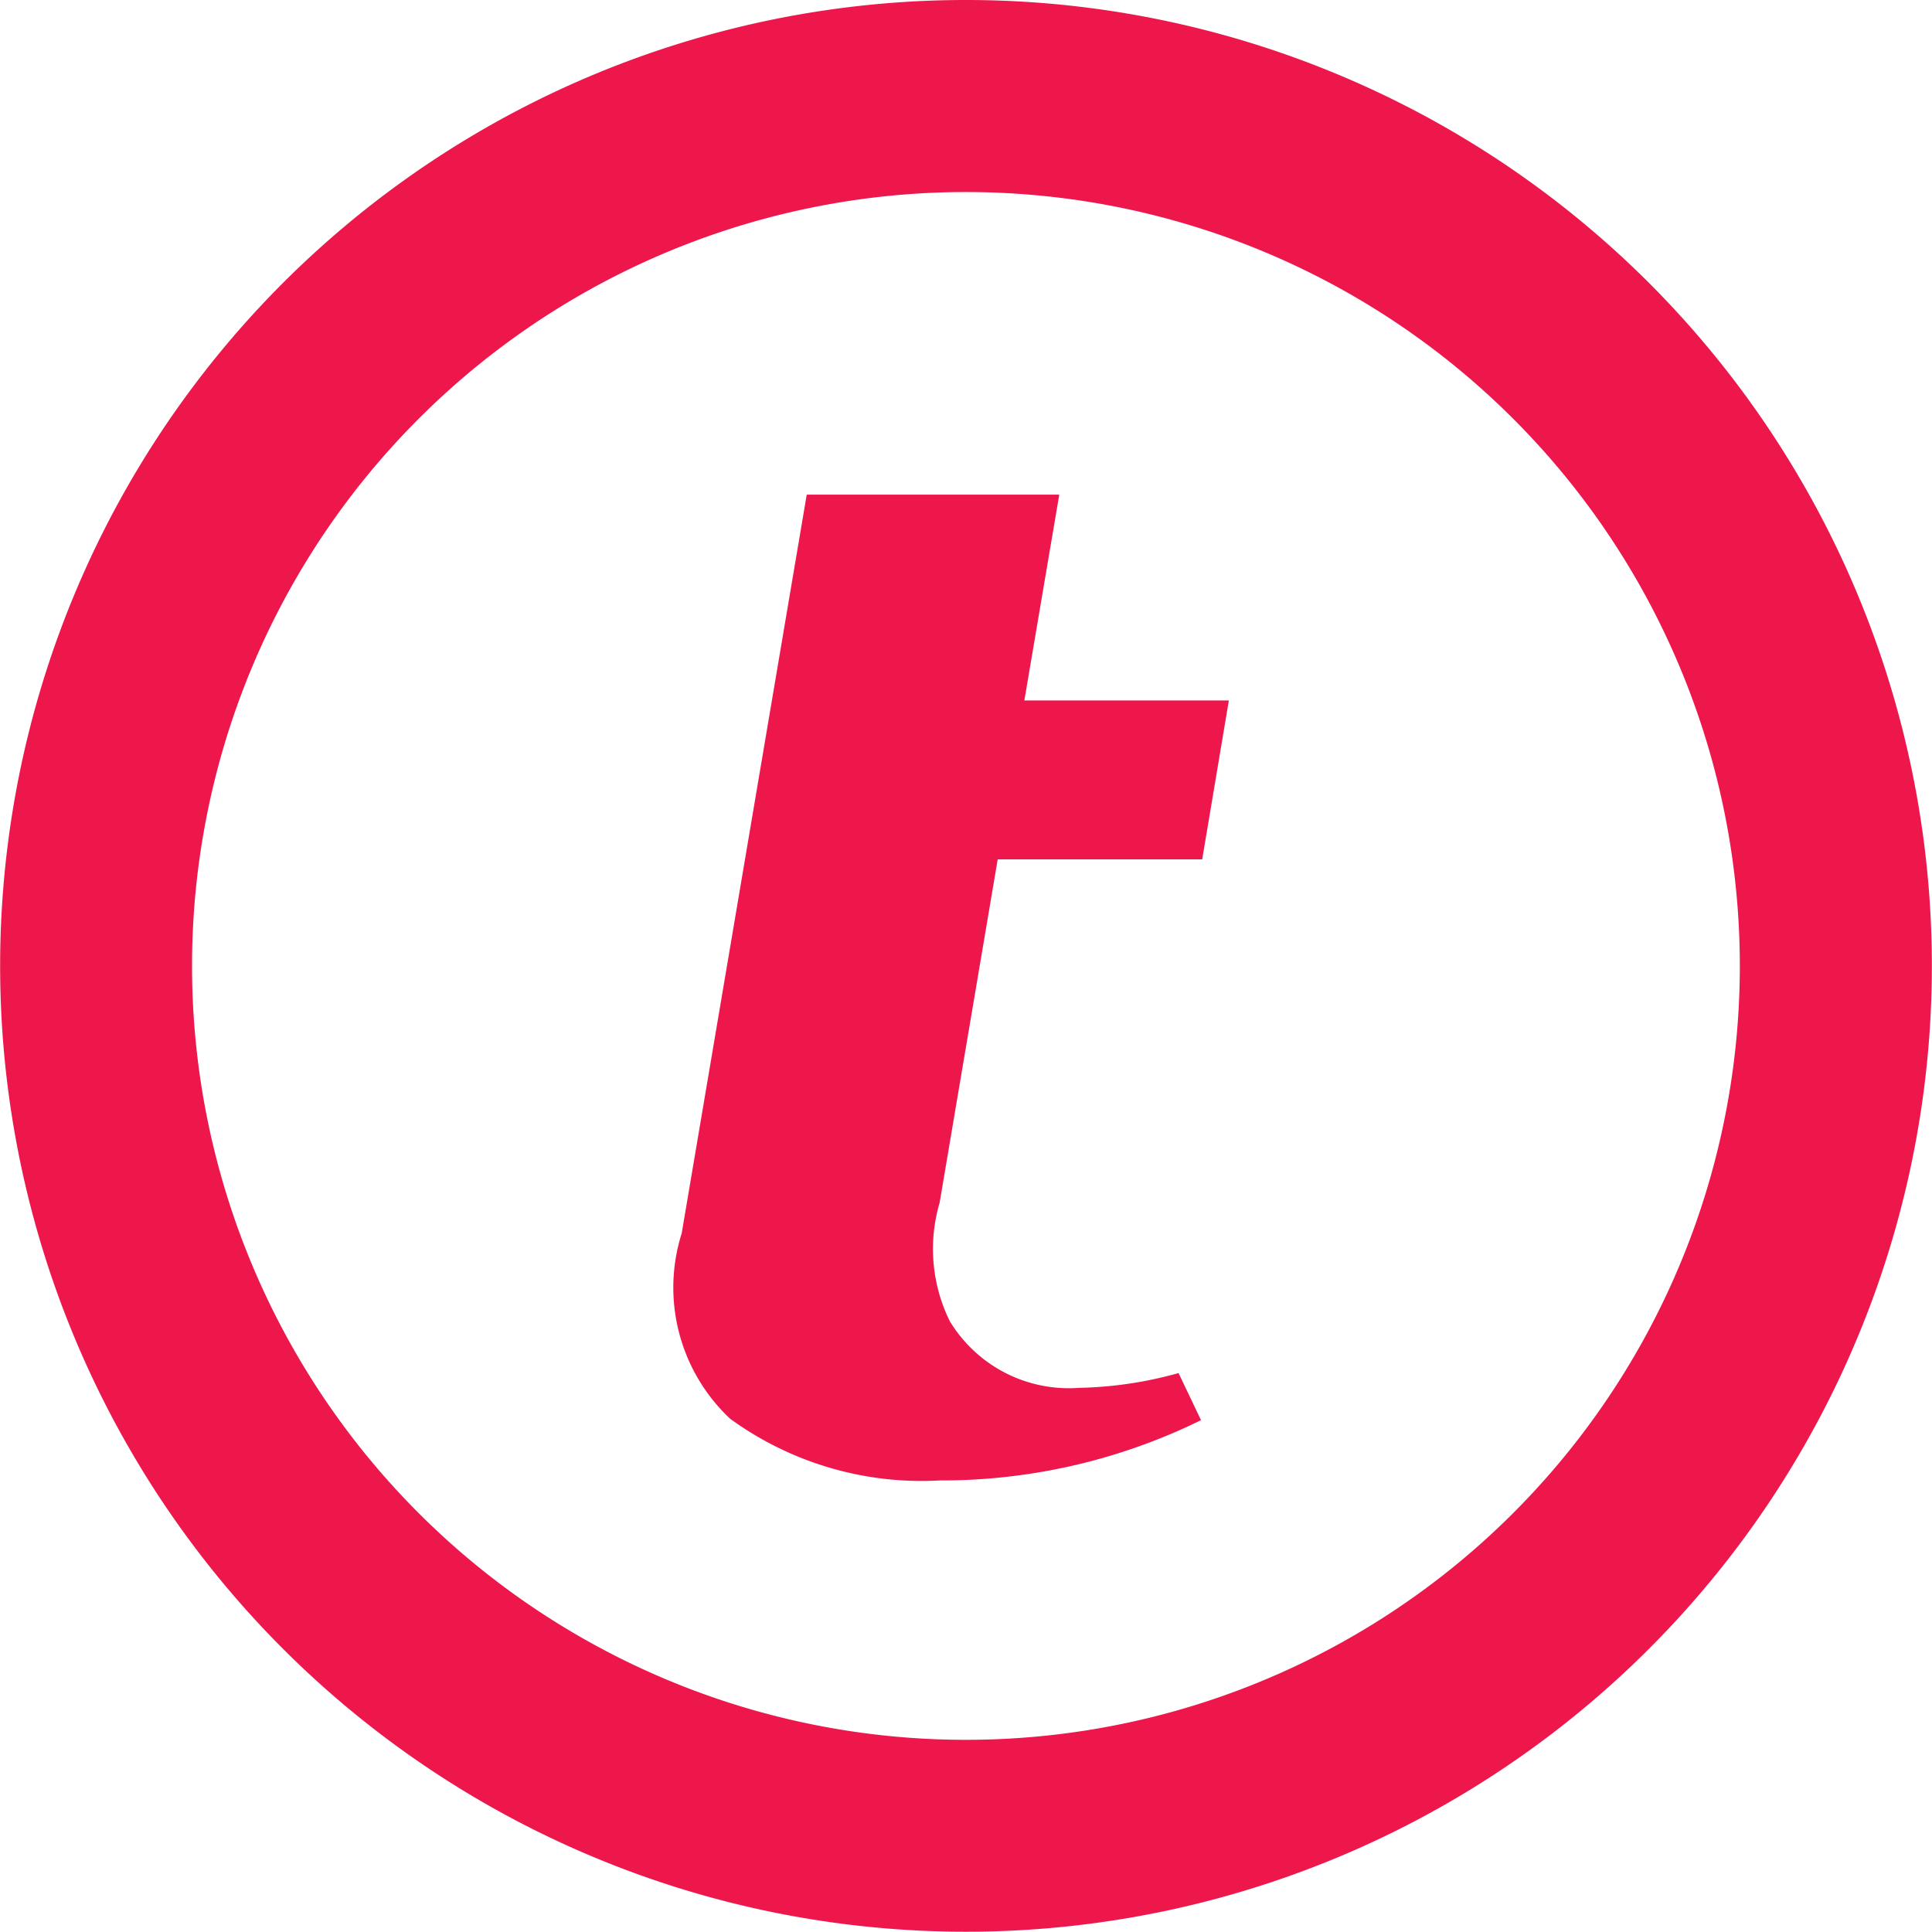 <svg xmlns="http://www.w3.org/2000/svg" width="29.004" height="29" viewBox="0 0 29.004 29"><g transform="translate(-738 -8402)"><path d="M66.283,208.944a14.5,14.5,0,1,0,14.5,14.5A14.5,14.5,0,0,0,66.283,208.944Zm0,26.119A11.618,11.618,0,1,1,77.9,223.444,11.619,11.619,0,0,1,66.283,235.063Zm1.4-18.693H63.892l-1.877,11.089a2.7,2.7,0,0,0,.726,2.783,4.889,4.889,0,0,0,3.151.927,8.828,8.828,0,0,0,3.919-.905l-.337-.707a5.952,5.952,0,0,1-1.492.222,2.091,2.091,0,0,1-1.942-1A2.457,2.457,0,0,1,65.887,227l.872-5.155h3.07l.4-2.385h-3.07Z" transform="translate(686.219 8193.056)" fill="#ed174c"/></g></svg>